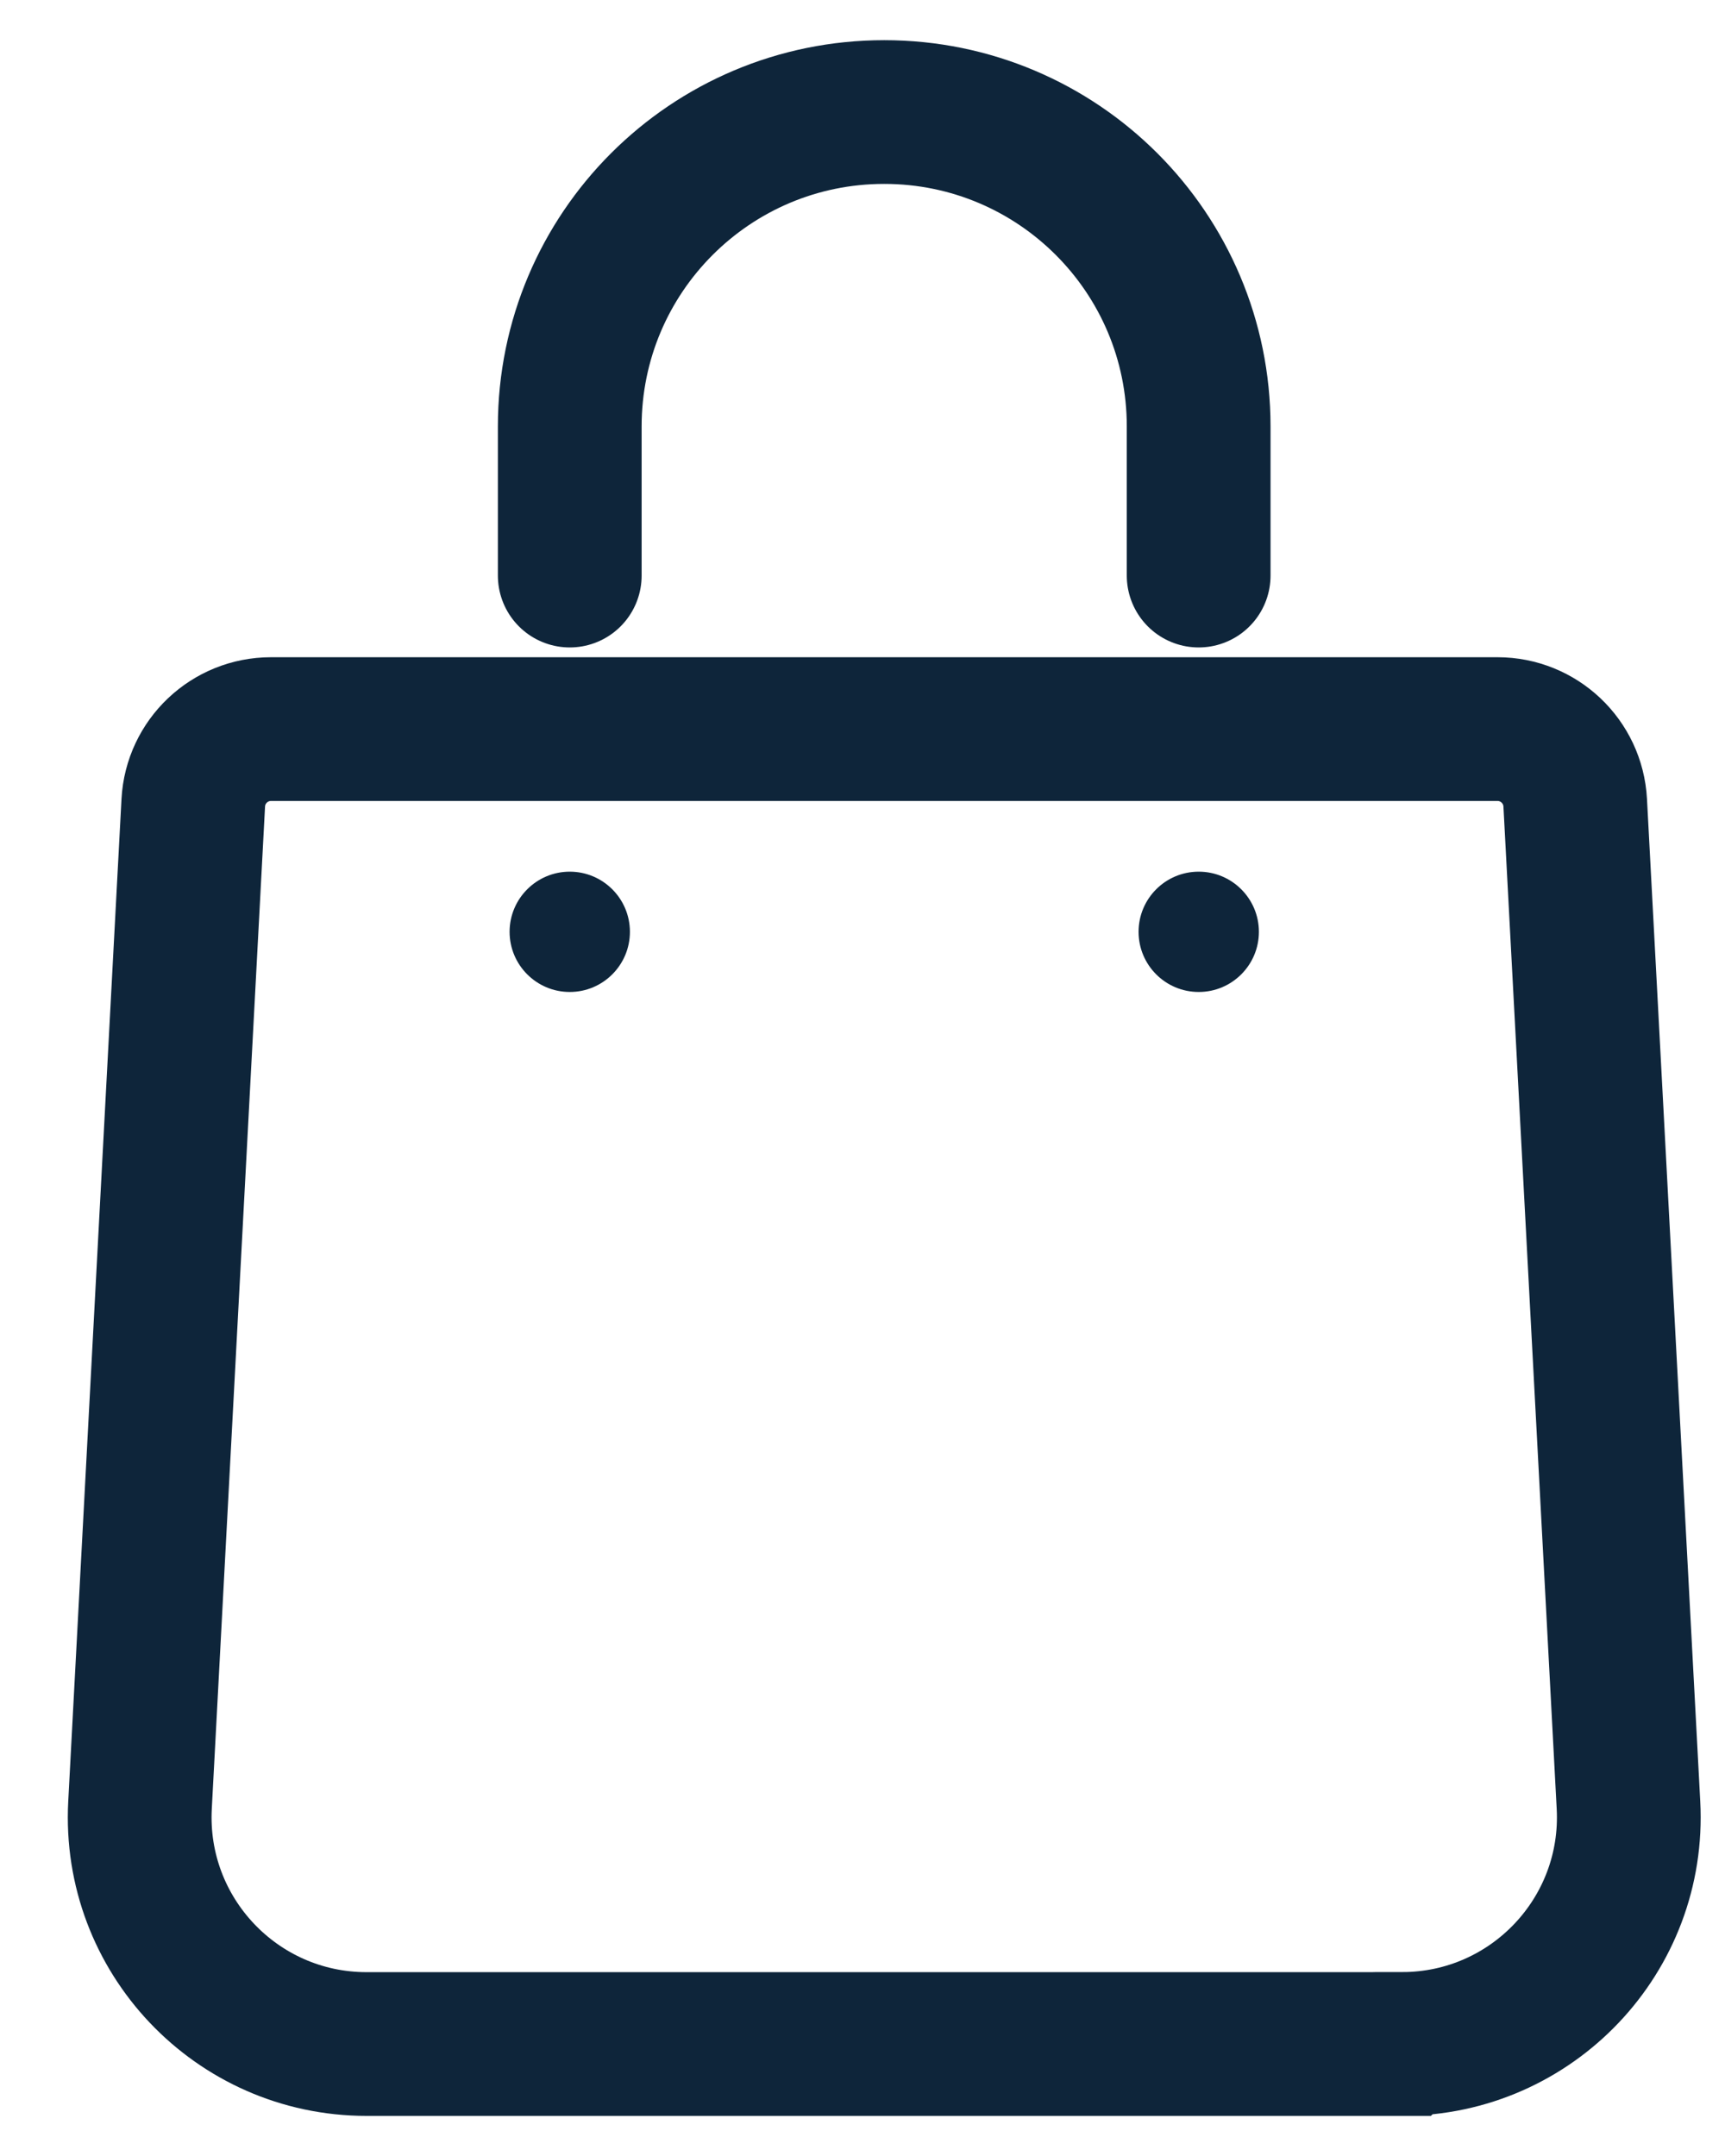 <svg xmlns="http://www.w3.org/2000/svg" width="24" height="30" viewBox="0 0 24 30" fill="none"><g id="Group 9"><path id="Vector" d="M19.505 28.442H5.1C3.291 28.442 1.852 26.925 1.948 25.118L2.689 11.17C2.72 10.595 3.195 10.145 3.771 10.145H20.834C21.41 10.145 21.885 10.595 21.916 11.17L22.657 25.117C22.754 26.924 21.315 28.441 19.506 28.441L19.505 28.442Z" stroke="#0E253A" stroke-width="2" stroke-miterlimit="10" stroke-linecap="round"></path><path id="Vector_2" d="M7.927 8.009V5.934C7.927 3.517 9.885 1.559 12.302 1.559C14.719 1.559 16.677 3.517 16.677 5.934V8.009" stroke="#0E253A" stroke-width="2" stroke-miterlimit="10" stroke-linecap="round"></path><path id="Vector_3" d="M7.927 13.803C8.389 13.803 8.764 13.428 8.764 12.966C8.764 12.504 8.389 12.129 7.927 12.129C7.465 12.129 7.09 12.504 7.09 12.966C7.09 13.428 7.465 13.803 7.927 13.803Z" fill="#0E253A"></path><path id="Vector_4" d="M16.678 13.803C17.14 13.803 17.515 13.428 17.515 12.966C17.515 12.504 17.14 12.129 16.678 12.129C16.215 12.129 15.841 12.504 15.841 12.966C15.841 13.428 16.215 13.803 16.678 13.803Z" fill="#0E253A"></path></g></svg>